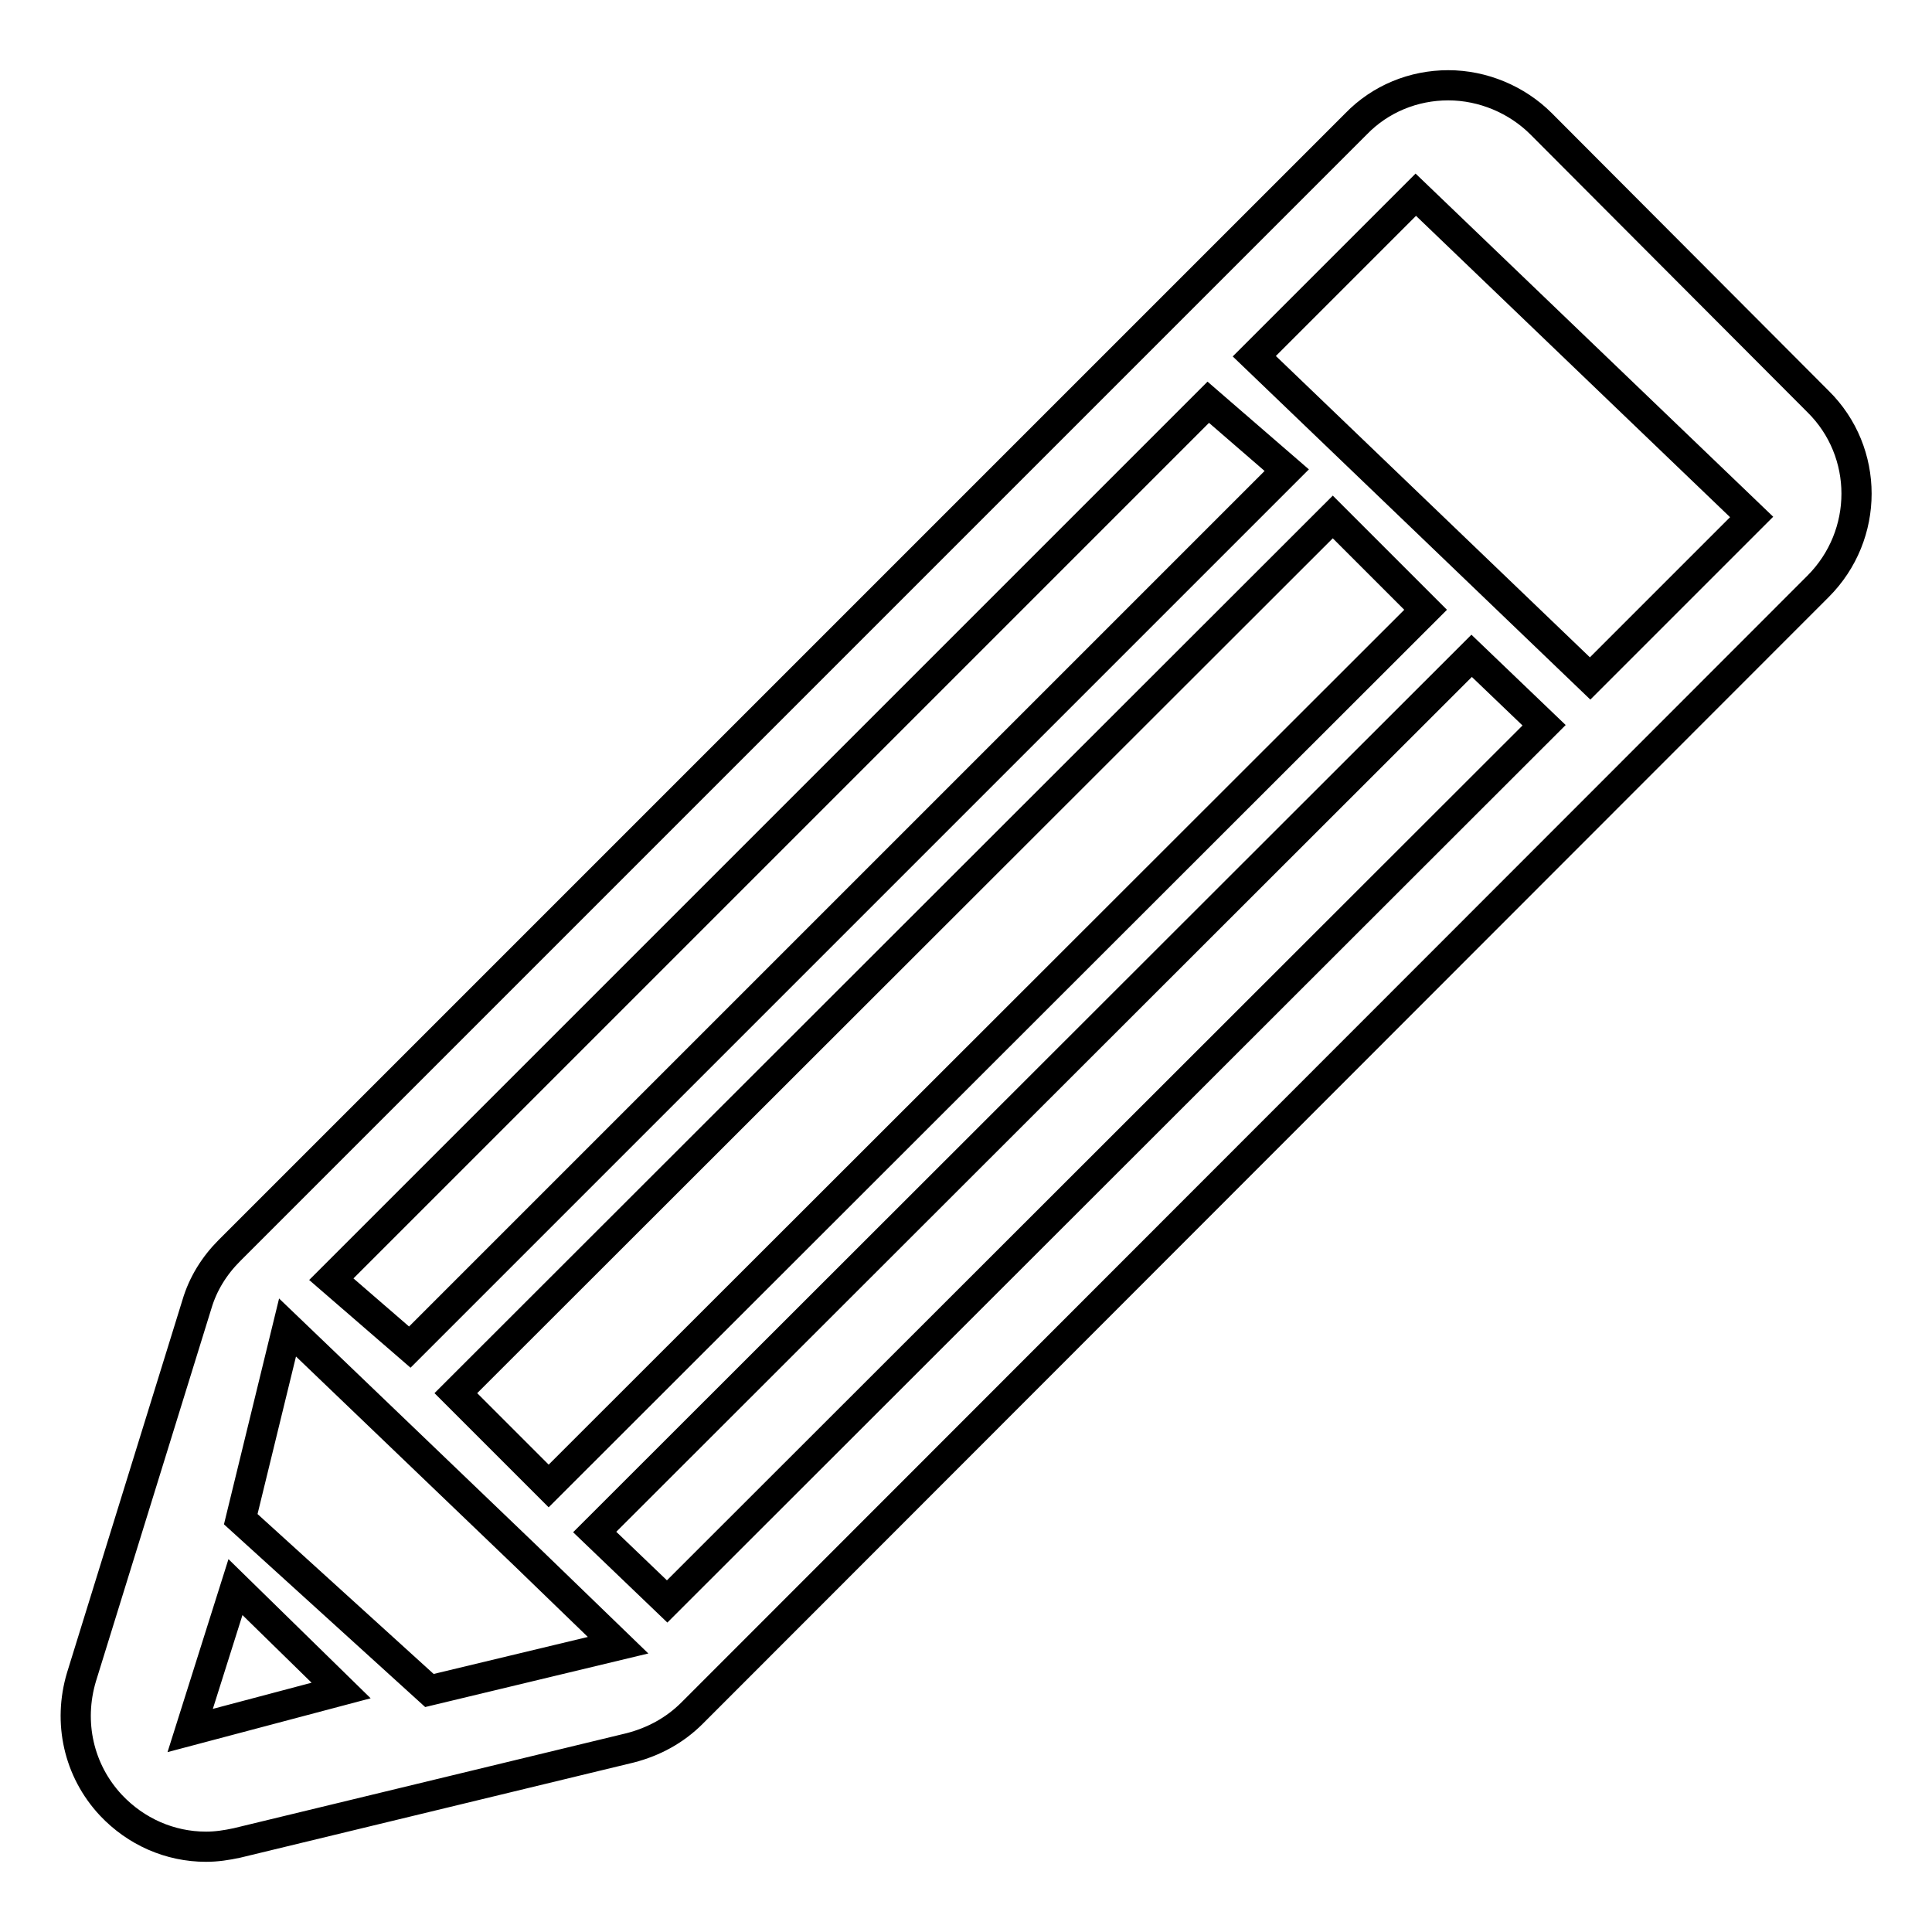 <?xml version="1.0" encoding="utf-8"?>
<!-- Svg Vector Icons : http://www.onlinewebfonts.com/icon -->
<!DOCTYPE svg PUBLIC "-//W3C//DTD SVG 1.1//EN" "http://www.w3.org/Graphics/SVG/1.1/DTD/svg11.dtd">
<svg version="1.1" xmlns="http://www.w3.org/2000/svg" xmlns:xlink="http://www.w3.org/1999/xlink" x="0px" y="0px" viewBox="0 0 256 256" enable-background="new 0 0 256 256" xml:space="preserve">
<g> <path stroke-width="4" fill-opacity="0" stroke="#000000"  d="M240.9,53.2l-36.7-36.8c-3.2-3.2-7.7-5.1-12.3-5.1c-4.6,0-9,1.8-12.2,5.1L30.4,165.7c-2,2-3.5,4.4-4.3,7.1 l-15.3,49.4c-1.8,6-0.4,12.4,3.9,17c3.3,3.5,7.8,5.5,12.6,5.5c1.4,0,2.7-0.2,4.1-0.5l52.1-12.6c3.1-0.8,5.9-2.3,8.2-4.6L240.9,77.7 C247.7,70.9,247.7,59.9,240.9,53.2L240.9,53.2z M160.1,53.3l10.4,9L54.3,178.5l-10.4-9L160.1,53.3z M176.6,68.5l12.3,12.3 L72.7,196.9l-12.3-12.3L176.6,68.5L176.6,68.5z M25.2,229.3l6-19l14,13.7L25.2,229.3L25.2,229.3z M56.9,224l-25-22.7l6.2-25.4 l31.5,30.2v0l0,0L81.9,218L56.9,224L56.9,224z M88.4,212.2l-9.6-9.2L195,86.9l9.6,9.2L88.4,212.2z M210.7,89.9l-44.5-42.7 l21.4-21.4l44.5,42.7L210.7,89.9z"/></g>
</svg>